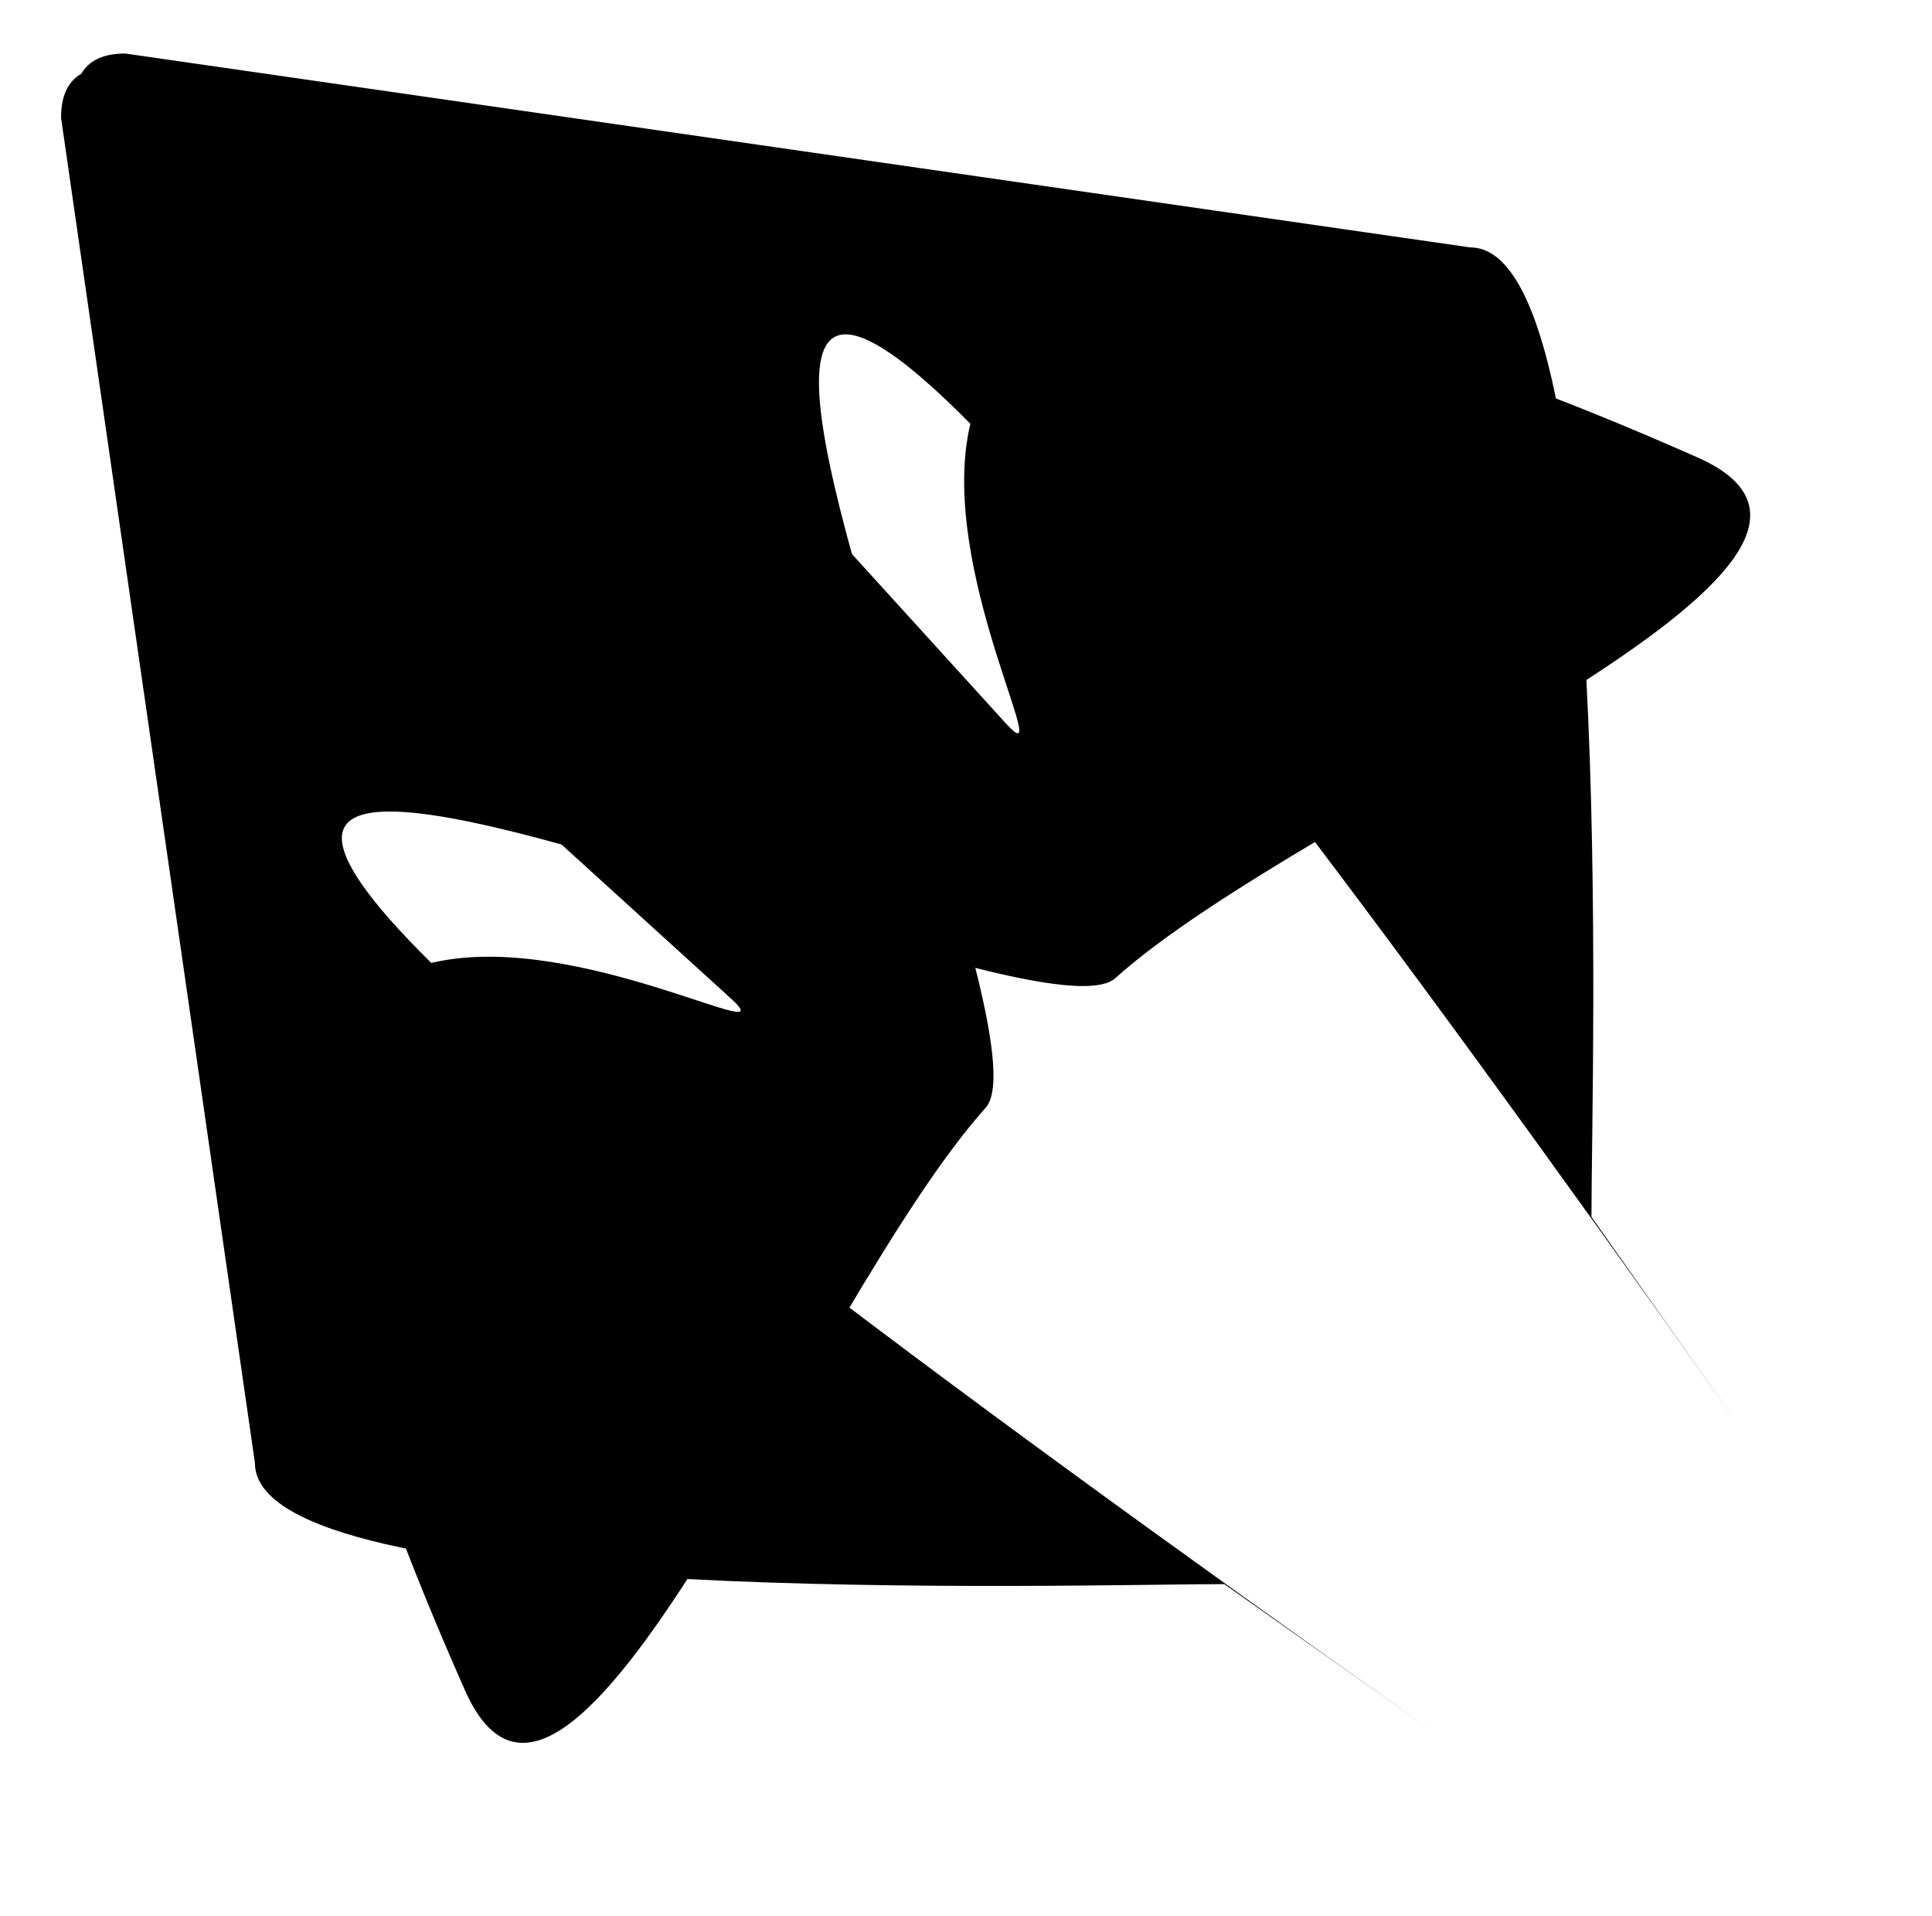 <?xml version="1.0" encoding="UTF-8" standalone="no"?>
<!DOCTYPE svg PUBLIC "-//W3C//DTD SVG 1.0//EN"
"http://www.w3.org/TR/2001/REC-SVG-20010904/DTD/svg10.dtd">
<!-- Created with Sodipodi ("http://www.sodipodi.com/") -->
<svg
   id="svg602"
   sodipodi:version="0.34"
   xmlns="http://www.w3.org/2000/svg"
   xmlns:sodipodi="http://sodipodi.sourceforge.net/DTD/sodipodi-0.dtd"
   xmlns:xlink="http://www.w3.org/1999/xlink"
   width="407.28pt"
   height="403.89pt"
   xml:space="preserve"
   sodipodi:docbase="/mnt/sda1/elementi_decorativi"
   sodipodi:docname="/mnt/sda1/elementi_decorativi/alien_space_ship.svg"><defs
   id="defs604" /><sodipodi:namedview
   id="base" /><g
   id="g608"
   transform="translate(-172.175,-423.949)"
   style="fill:#000000;stroke:none;stroke-opacity:1;stroke-width:7.5;stroke-dasharray:none;fill-opacity:1;"><path
   style="font-size:12;fill:#000000;fill-rule:evenodd;stroke:none;stroke-opacity:1;stroke-width:7.5;stroke-dasharray:none;fill-opacity:1;"
   d="M 574.182 910.018 C -39.604 476.759 454.716 726.562 485.634 698.865 C 540.125 650.05 716.121 581.768 649.107 552.42 C 332.643 412.335 482.904 658.059 454.982 627.345 L 318.754 477.494 C 277.245 477.494 189.337 415.551 189.337 457.06 L 243.828 835.093 C 243.828 876.602 474.776 869.15 516.285 869.15 L 574.182 910.018 z "
   id="path606"
   sodipodi:nodetypes="csssccccs" /><path
   style="font-size:12;fill:#000000;fill-rule:evenodd;stroke:none;stroke-opacity:1;stroke-width:7.5;stroke-dasharray:none;fill-opacity:1;"
   d="M 660.363 823.837 C 227.104 210.052 476.906 704.371 449.21 735.289 C 400.395 789.78 332.113 965.776 302.764 898.762 C 162.68 582.298 408.404 732.559 377.69 704.637 L 227.839 568.409 C 227.839 526.9 165.896 438.993 207.405 438.993 L 585.438 493.484 C 626.947 493.484 619.495 724.431 619.495 765.94 L 660.363 823.837 z "
   id="path607"
   sodipodi:nodetypes="csssccccs" /></g></svg>
